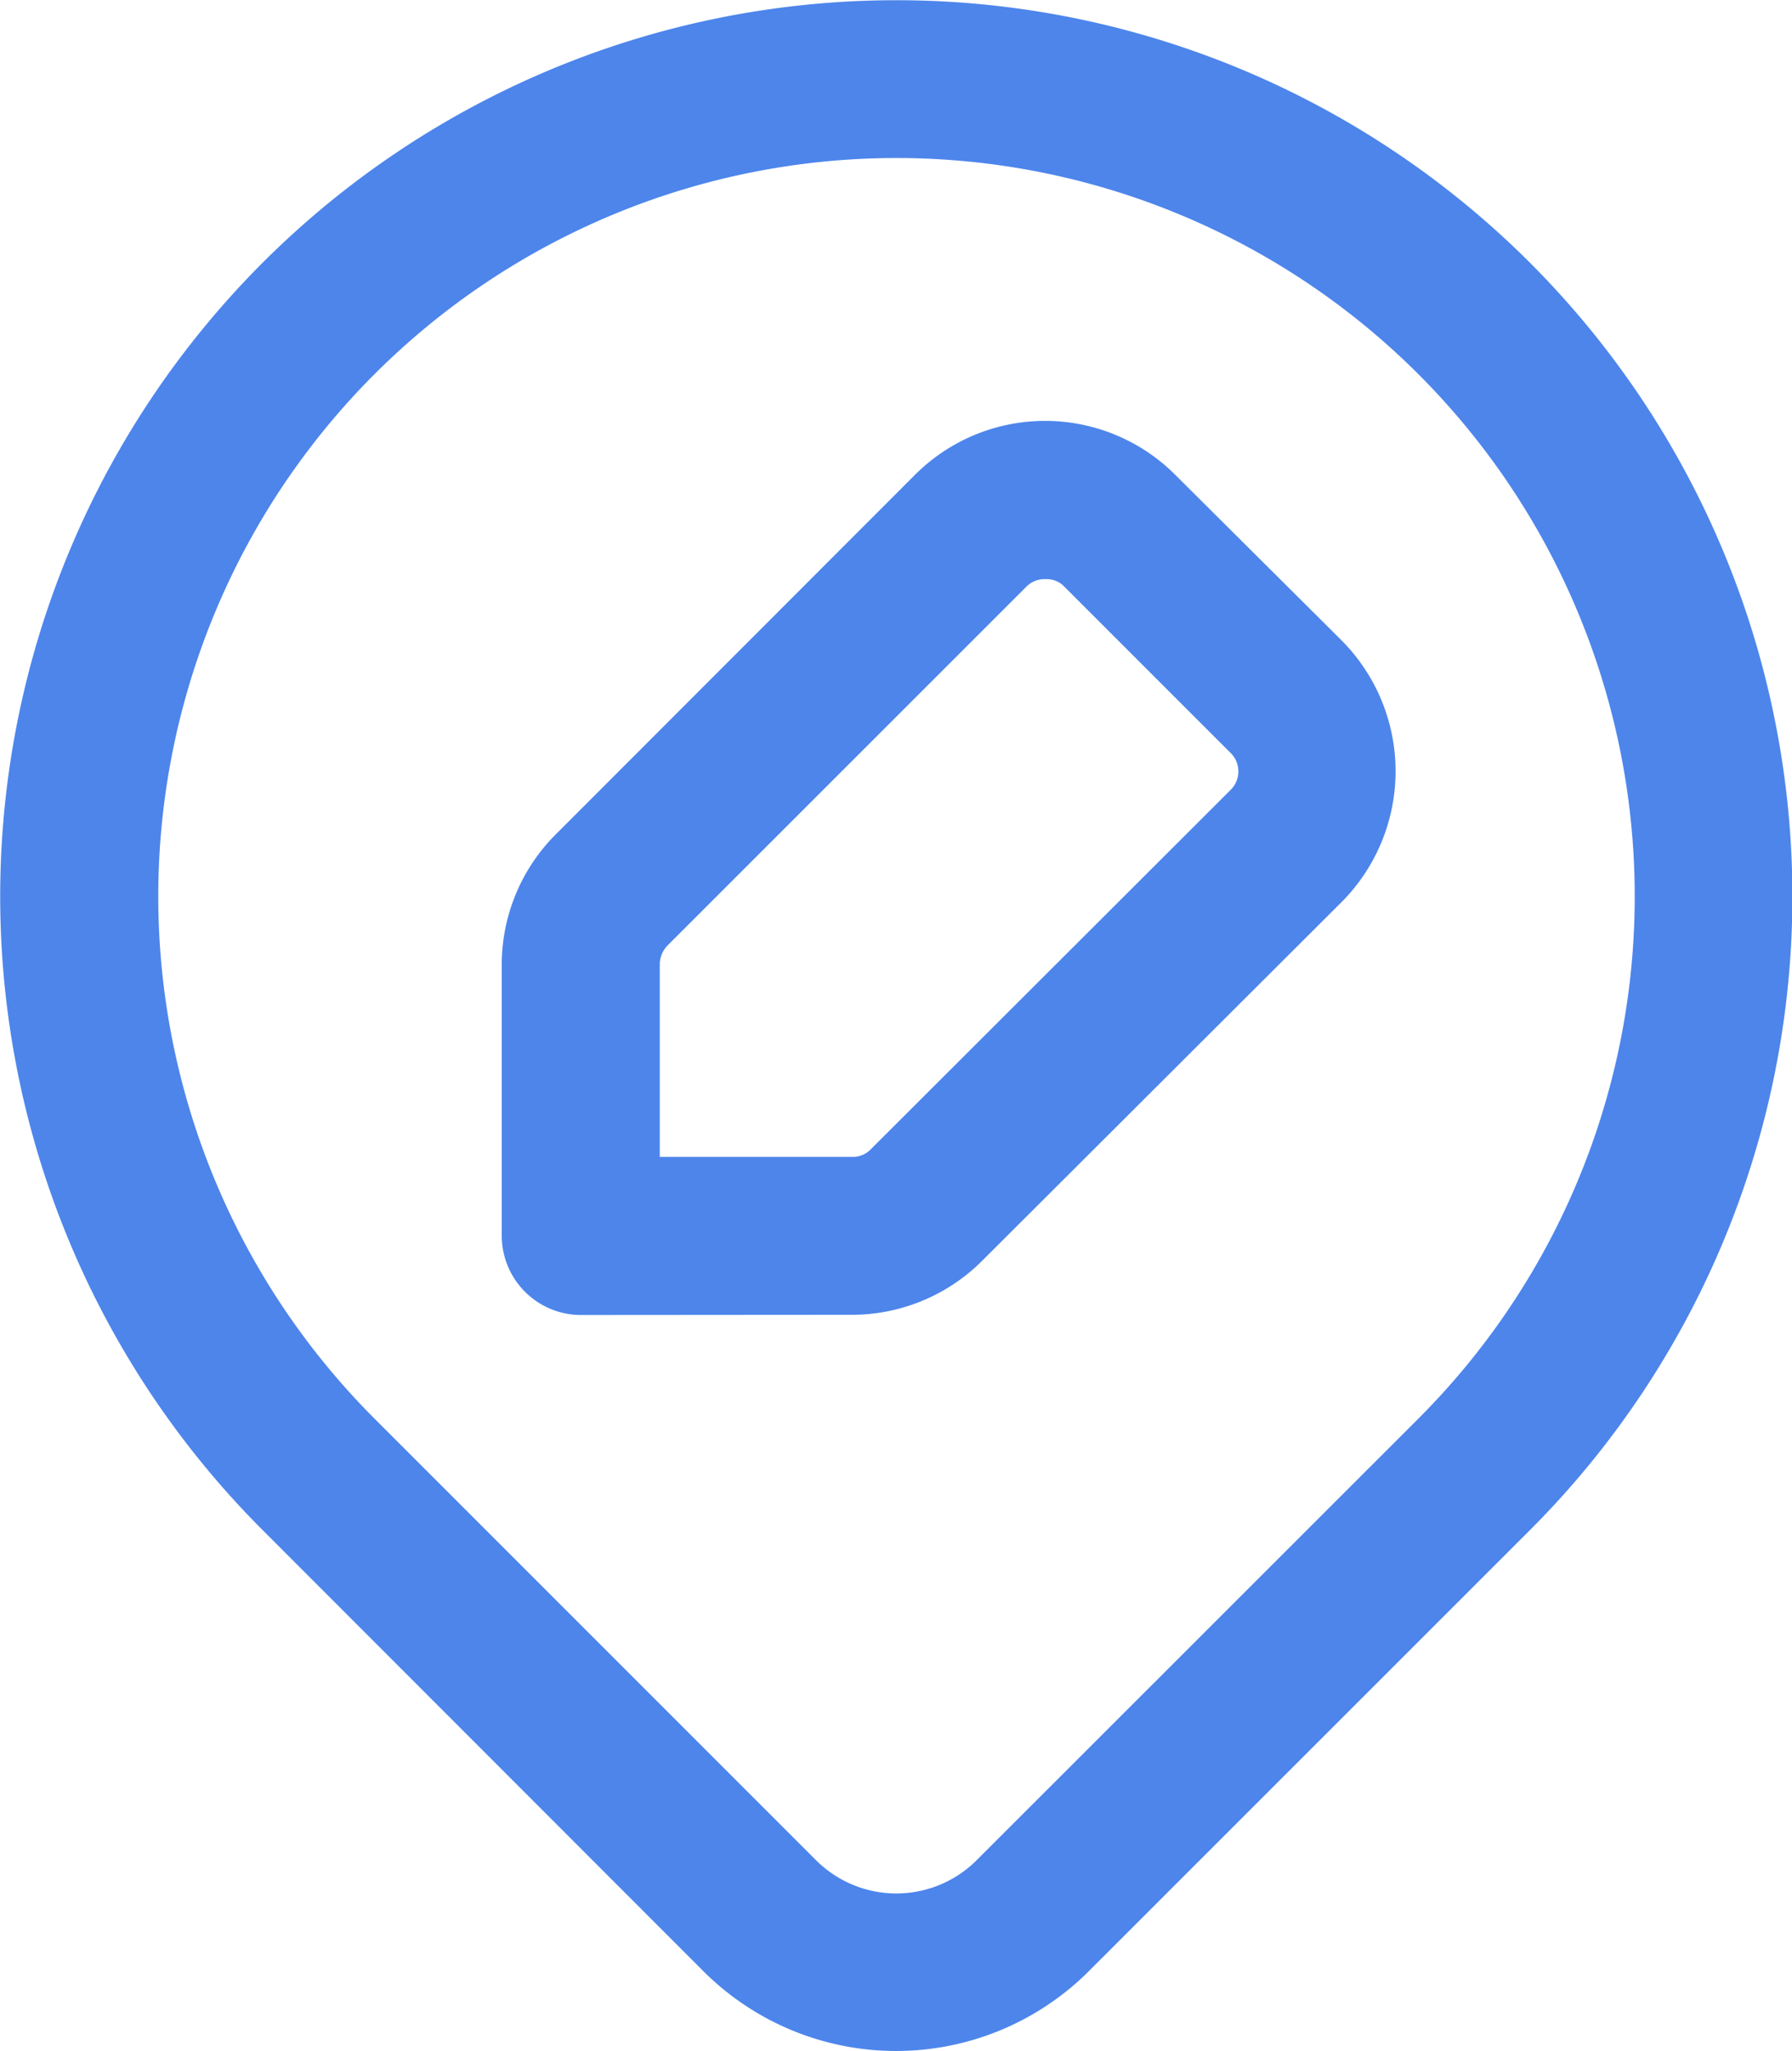 <svg id="Auto_Document_Exchange_and_redlining_Icon" data-name="Auto Document Exchange and redlining Icon" xmlns="http://www.w3.org/2000/svg" width="18.35" height="21" viewBox="0 0 18.35 21">
  <g id="Group_5795" data-name="Group 5795" transform="translate(0 0)">
    <path id="Union_39" data-name="Union 39" d="M7.21,20.19,2.69,15.667a9.176,9.176,0,1,1,12.976,0L11.142,20.19a2.792,2.792,0,0,1-3.932,0ZM3.833,3.833a7.563,7.563,0,0,0,0,10.69l4.524,4.524a1.163,1.163,0,0,0,1.643,0l4.526-4.524A7.56,7.56,0,0,0,3.833,3.833Zm2.115,9.631a.812.812,0,0,1-.81-.81V9.875a1.885,1.885,0,0,1,.554-1.333L9.368,4.863a1.884,1.884,0,0,1,2.668,0l1.708,1.7a1.9,1.9,0,0,1,0,2.667l-3.686,3.678a1.886,1.886,0,0,1-1.328.554Zm4.564-7.459L6.832,9.684a.282.282,0,0,0-.076.191v1.97H8.731a.252.252,0,0,0,.185-.077L12.6,8.089a.265.265,0,0,0,0-.381l-1.7-1.7a.246.246,0,0,0-.189-.078A.26.26,0,0,0,10.511,6.006Z" transform="translate(0 0)" fill="#4d85eb"/>
  </g>
</svg>
